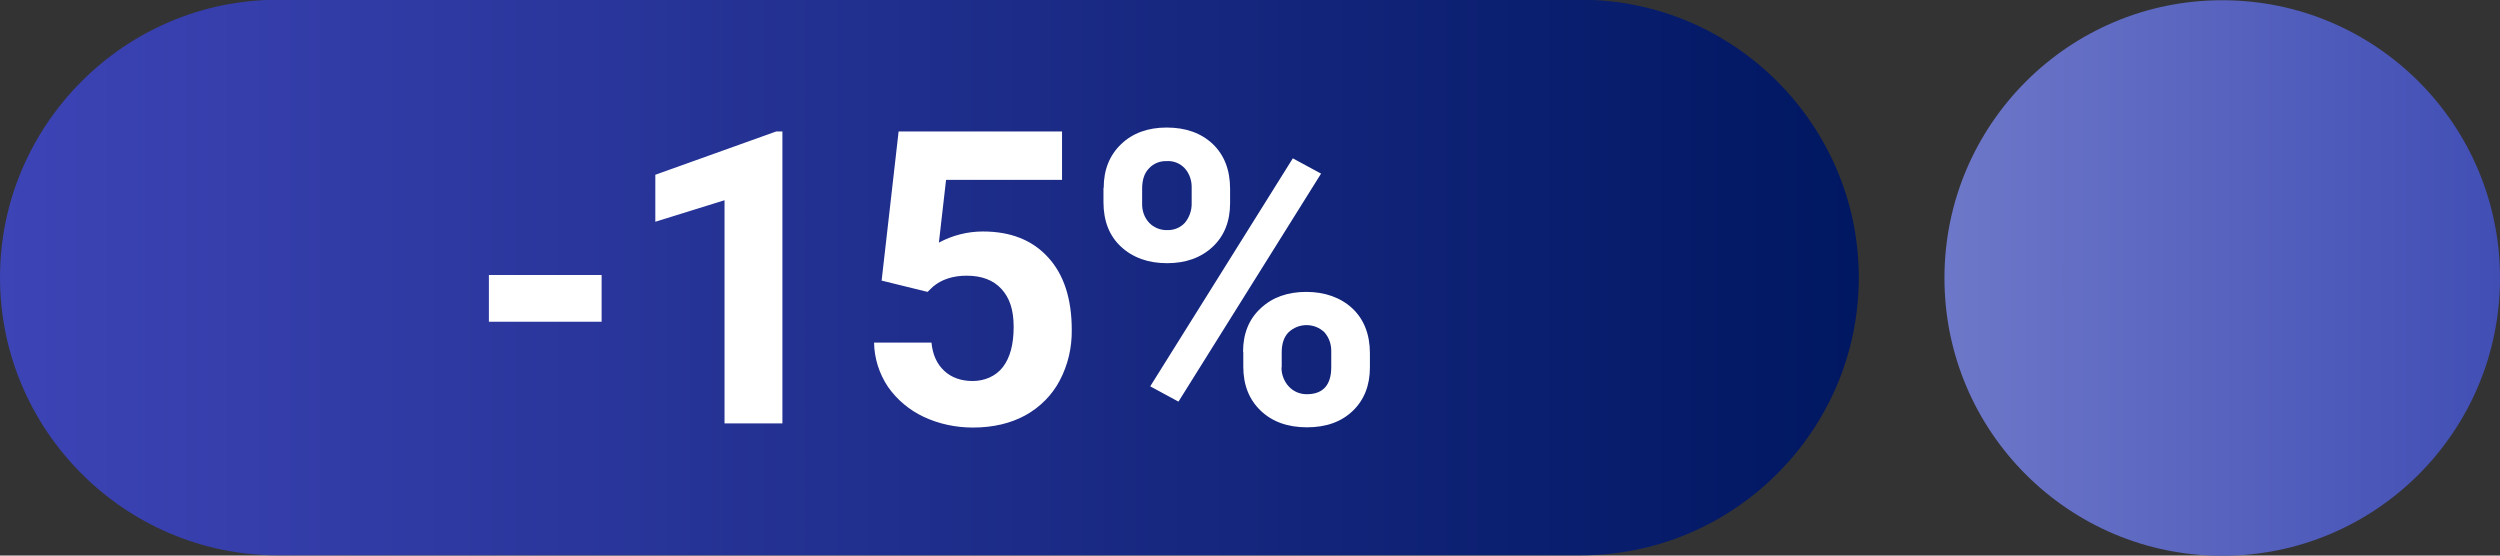 <svg xmlns="http://www.w3.org/2000/svg" viewBox="0 0 1080 240">
    <rect x="0" y="0" width="1080" height="240" fill="#333333" stroke="none"/>
    <defs>
        <linearGradient id="b" x1="840" x2="1080" y1="120.1" y2="120.1" gradientUnits="userSpaceOnUse">
            <stop offset="0" stop-color="#6e78c9" />
            <stop offset="1" stop-color="#414eb4" />
        </linearGradient>
        <linearGradient id="c" x1="0" x2="803" y1="119.9" y2="119.9" gradientUnits="userSpaceOnUse">
            <stop offset="0" stop-color="#3d44b6" />
            <stop offset="1" stop-color="#001761" />
        </linearGradient>
    </defs>
    <path fill="url(#b)" d="M960 .1c66.3 0 120 53.7 120 120s-53.7 120-120 120-120-53.7-120-120c0-66.2 53.7-120 120-120Z" />
    <path fill="url(#c)" d="M0 119.9c0-66 54-120 120-120h563c66 0 120 54 120 120s-54 120-120 120H120c-66 0-120-54-120-120Z" />
    <path fill="#fff" d="M259.9 139h-48.7v-20.2h48.7V139Zm78.1 43.9h-25V86.5l-29.9 9.3V75.5l52.2-18.7h2.7V183Zm42.9-62 7.3-64.1h70.6v20.9h-50.1l-3.1 27.1c5.8-3.1 12.3-4.8 19-4.8 12 0 21.4 3.7 28.2 11.2 6.8 7.4 10.2 17.9 10.2 31.3.1 7.6-1.6 15.1-5.2 21.9-3.3 6.3-8.5 11.5-14.8 15-6.4 3.5-14 5.3-22.7 5.3-7.3 0-14.6-1.5-21.2-4.6-6.2-2.9-11.6-7.4-15.5-13-3.8-5.7-5.9-12.3-6-19.1h24.8c.5 5.3 2.4 9.3 5.5 12.2 3.1 2.9 7.3 4.4 12.3 4.4s10-2 13.1-6.1 4.6-9.8 4.6-17.3-1.8-12.6-5.3-16.4c-3.5-3.8-8.5-5.7-15-5.7-5.9 0-10.8 1.6-14.5 4.7l-2.4 2.3-19.9-4.9Zm95.9-39.8c0-7.7 2.5-14 7.5-18.8 5-4.8 11.6-7.2 19.7-7.2 8.3 0 14.9 2.4 19.9 7.1 5 4.8 7.5 11.2 7.5 19.4v6.2c0 7.8-2.5 14.1-7.5 18.8-5 4.7-11.6 7.1-19.7 7.1-8.2 0-14.8-2.4-19.9-7.1s-7.6-11.2-7.6-19.3v-6.1Zm16.6 6.7c-.1 3.1.9 6.1 3 8.4 2 2.1 4.9 3.3 7.8 3.2 2.9.1 5.7-1 7.7-3.2 2-2.4 3-5.5 2.9-8.6v-6.4c.1-3.1-.9-6.1-2.9-8.4-2-2.2-4.9-3.4-7.9-3.2-2.9-.1-5.7 1-7.7 3.2-2 2.1-2.9 5-2.9 8.8v6.3ZM537 152c0-7.8 2.5-14.1 7.6-18.8 5.1-4.8 11.7-7.1 19.7-7.1s14.8 2.4 19.9 7.1c5 4.7 7.6 11.2 7.6 19.4v6.2c0 7.7-2.5 14-7.4 18.7-5 4.8-11.6 7.1-19.8 7.1-8.3 0-15-2.4-20-7.2-5-4.8-7.5-11.1-7.5-19V152Zm16.6 6.8c0 3 1.1 5.9 3.1 8.1 2 2.2 4.8 3.4 7.8 3.4 7 0 10.6-3.9 10.6-11.7V152c.1-3.1-.9-6.1-2.9-8.4-4.3-4.2-11.2-4.2-15.6 0-2 2.1-2.9 5-2.9 8.6v6.5Zm-44.5 14.7-12.2-6.6 61.6-98.5 12.2 6.6-61.6 98.5Z" />
</svg>